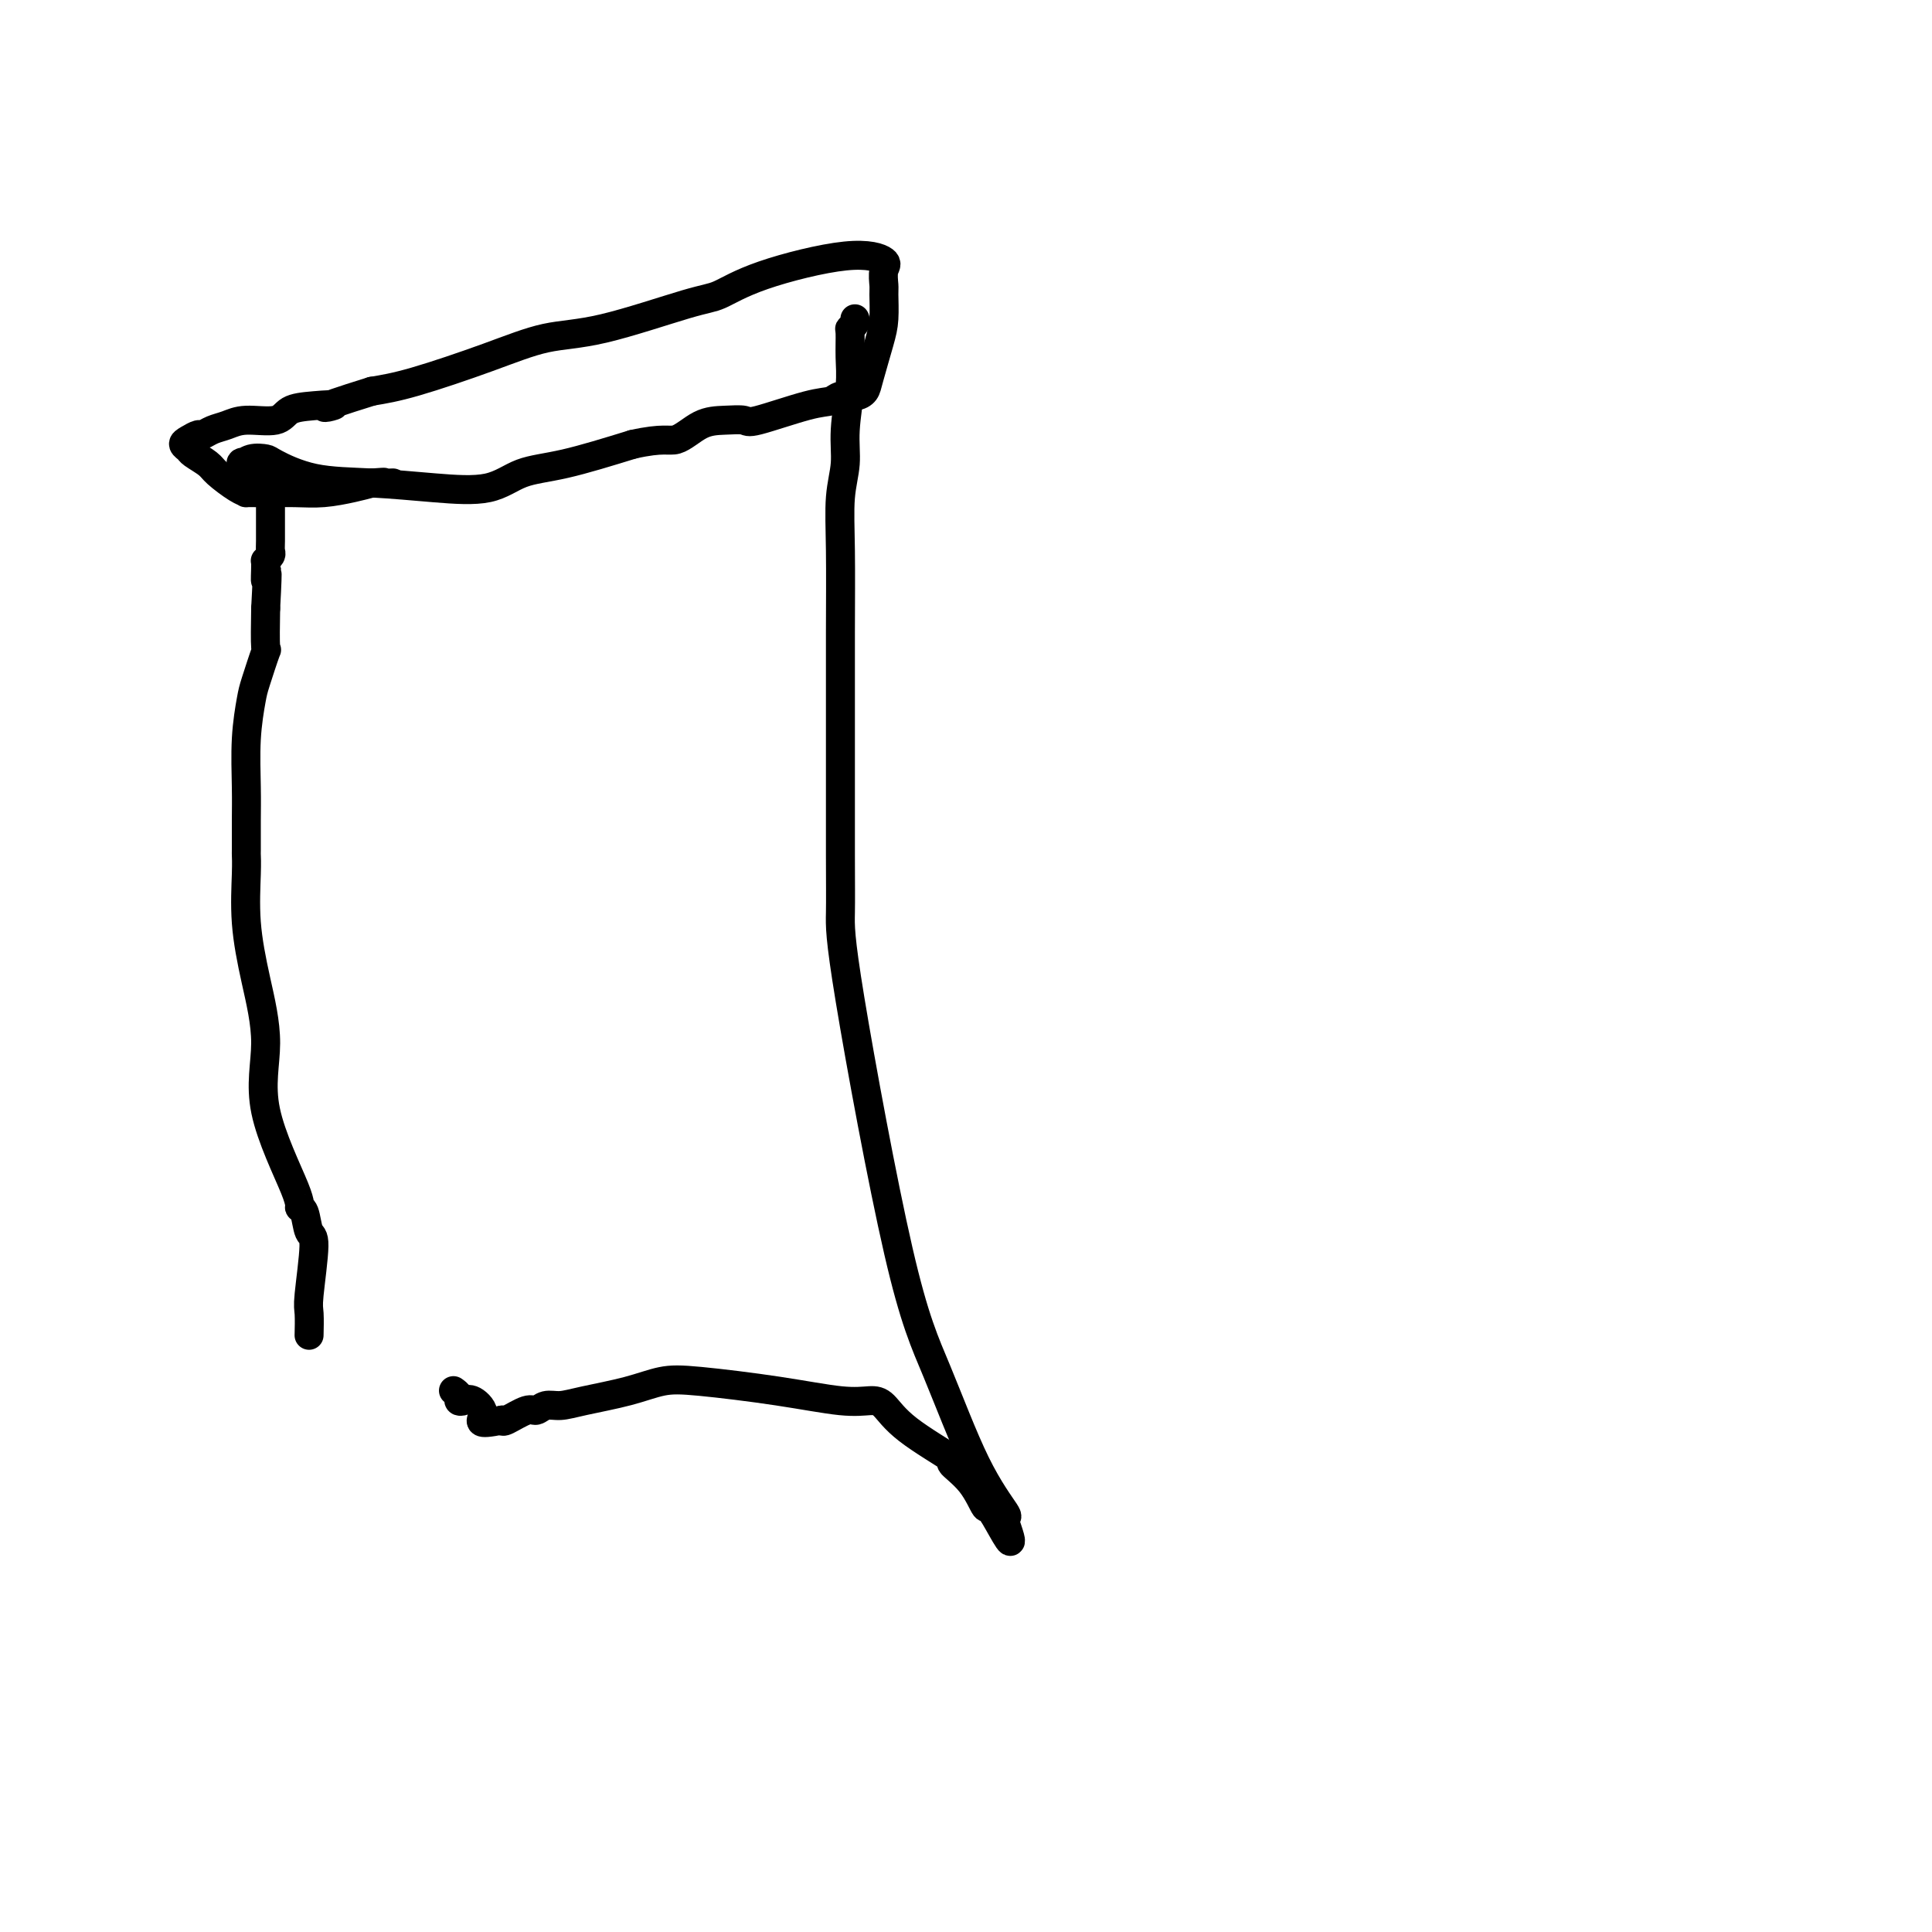 <svg viewBox='0 0 400 400' version='1.1' xmlns='http://www.w3.org/2000/svg' xmlns:xlink='http://www.w3.org/1999/xlink'><g fill='none' stroke='#000000' stroke-width='6' stroke-linecap='round' stroke-linejoin='round'><path d='M64,276c-0.010,0.409 -0.020,0.817 0,0c0.020,-0.817 0.069,-2.860 0,-4c-0.069,-1.140 -0.258,-1.377 0,-4c0.258,-2.623 0.961,-7.633 1,-10c0.039,-2.367 -0.587,-2.091 -1,-3c-0.413,-0.909 -0.613,-3.003 -1,-4c-0.387,-0.997 -0.960,-0.898 -1,-1c-0.040,-0.102 0.455,-0.406 -1,-4c-1.455,-3.594 -4.859,-10.478 -6,-16c-1.141,-5.522 -0.019,-9.684 0,-14c0.019,-4.316 -1.067,-8.788 -2,-13c-0.933,-4.212 -1.714,-8.166 -2,-12c-0.286,-3.834 -0.076,-7.550 0,-10c0.076,-2.450 0.020,-3.636 0,-4c-0.020,-0.364 -0.002,0.092 0,-1c0.002,-1.092 -0.012,-3.734 0,-6c0.012,-2.266 0.049,-4.157 0,-7c-0.049,-2.843 -0.185,-6.637 0,-10c0.185,-3.363 0.690,-6.296 1,-8c0.310,-1.704 0.423,-2.178 1,-4c0.577,-1.822 1.617,-4.990 2,-6c0.383,-1.010 0.109,0.140 0,-1c-0.109,-1.140 -0.055,-4.570 0,-8'/><path d='M55,126c0.614,-11.245 0.151,-6.858 0,-6c-0.151,0.858 0.012,-1.813 0,-3c-0.012,-1.187 -0.199,-0.890 0,-1c0.199,-0.110 0.786,-0.626 1,-1c0.214,-0.374 0.057,-0.604 0,-1c-0.057,-0.396 -0.014,-0.956 0,-2c0.014,-1.044 -0.000,-2.570 0,-4c0.000,-1.430 0.015,-2.764 0,-4c-0.015,-1.236 -0.059,-2.374 0,-3c0.059,-0.626 0.219,-0.741 0,-1c-0.219,-0.259 -0.819,-0.661 -1,-1c-0.181,-0.339 0.056,-0.613 0,-1c-0.056,-0.387 -0.407,-0.887 -1,-1c-0.593,-0.113 -1.429,0.162 -2,0c-0.571,-0.162 -0.877,-0.761 -1,-1c-0.123,-0.239 -0.061,-0.120 0,0'/><path d='M51,96c-1.075,-0.714 -1.262,0.001 -1,0c0.262,-0.001 0.973,-0.719 2,-1c1.027,-0.281 2.370,-0.125 3,0c0.630,0.125 0.547,0.218 2,1c1.453,0.782 4.440,2.252 8,3c3.560,0.748 7.691,0.774 12,1c4.309,0.226 8.795,0.652 13,1c4.205,0.348 8.127,0.619 11,0c2.873,-0.619 4.697,-2.128 7,-3c2.303,-0.872 5.087,-1.106 9,-2c3.913,-0.894 8.957,-2.447 14,-4'/><path d='M131,92c6.441,-1.452 7.542,-0.582 9,-1c1.458,-0.418 3.271,-2.122 5,-3c1.729,-0.878 3.373,-0.928 5,-1c1.627,-0.072 3.236,-0.167 4,0c0.764,0.167 0.683,0.595 3,0c2.317,-0.595 7.030,-2.214 10,-3c2.970,-0.786 4.195,-0.738 5,-1c0.805,-0.262 1.189,-0.835 2,-1c0.811,-0.165 2.049,0.079 3,0c0.951,-0.079 1.614,-0.480 2,-1c0.386,-0.520 0.496,-1.160 1,-3c0.504,-1.840 1.402,-4.881 2,-7c0.598,-2.119 0.896,-3.316 1,-5c0.104,-1.684 0.013,-3.856 0,-5c-0.013,-1.144 0.053,-1.262 0,-2c-0.053,-0.738 -0.226,-2.096 0,-3c0.226,-0.904 0.851,-1.353 0,-2c-0.851,-0.647 -3.179,-1.490 -8,-1c-4.821,0.490 -12.137,2.314 -17,4c-4.863,1.686 -7.275,3.233 -9,4c-1.725,0.767 -2.763,0.755 -7,2c-4.237,1.245 -11.674,3.748 -17,5c-5.326,1.252 -8.541,1.253 -12,2c-3.459,0.747 -7.162,2.240 -12,4c-4.838,1.760 -10.811,3.789 -15,5c-4.189,1.211 -6.595,1.606 -9,2'/><path d='M77,81c-14.174,4.400 -9.110,3.399 -8,3c1.110,-0.399 -1.736,-0.195 -4,0c-2.264,0.195 -3.947,0.381 -5,1c-1.053,0.619 -1.476,1.673 -3,2c-1.524,0.327 -4.148,-0.071 -6,0c-1.852,0.071 -2.933,0.610 -4,1c-1.067,0.390 -2.119,0.629 -3,1c-0.881,0.371 -1.592,0.873 -2,1c-0.408,0.127 -0.515,-0.122 -1,0c-0.485,0.122 -1.349,0.613 -2,1c-0.651,0.387 -1.088,0.669 -1,1c0.088,0.331 0.702,0.712 1,1c0.298,0.288 0.280,0.484 1,1c0.720,0.516 2.177,1.354 3,2c0.823,0.646 1.012,1.101 2,2c0.988,0.899 2.775,2.241 4,3c1.225,0.759 1.887,0.935 2,1c0.113,0.065 -0.324,0.018 0,0c0.324,-0.018 1.409,-0.008 2,0c0.591,0.008 0.689,0.013 2,0c1.311,-0.013 3.836,-0.045 6,0c2.164,0.045 3.967,0.166 6,0c2.033,-0.166 4.295,-0.619 6,-1c1.705,-0.381 2.852,-0.691 4,-1'/><path d='M77,100c4.048,-0.310 2.167,-0.083 2,0c-0.167,0.083 1.381,0.024 2,0c0.619,-0.024 0.310,-0.012 0,0'/><path d='M177,66c0.114,0.308 0.228,0.616 0,1c-0.228,0.384 -0.797,0.845 -1,1c-0.203,0.155 -0.039,0.003 0,1c0.039,0.997 -0.046,3.144 0,5c0.046,1.856 0.223,3.422 0,6c-0.223,2.578 -0.844,6.167 -1,9c-0.156,2.833 0.154,4.911 0,7c-0.154,2.089 -0.773,4.190 -1,7c-0.227,2.810 -0.060,6.329 0,11c0.060,4.671 0.015,10.494 0,17c-0.015,6.506 -0.001,13.693 0,22c0.001,8.307 -0.012,17.733 0,24c0.012,6.267 0.048,9.376 0,12c-0.048,2.624 -0.180,4.763 2,18c2.180,13.237 6.671,37.570 10,52c3.329,14.430 5.494,18.955 8,25c2.506,6.045 5.352,13.610 8,19c2.648,5.390 5.098,8.605 6,10c0.902,1.395 0.258,0.970 0,1c-0.258,0.030 -0.129,0.515 0,1'/><path d='M208,315c3.043,8.495 -0.350,1.731 -2,-1c-1.650,-2.731 -1.557,-1.429 -2,-2c-0.443,-0.571 -1.420,-3.014 -3,-5c-1.580,-1.986 -3.762,-3.513 -4,-4c-0.238,-0.487 1.468,0.067 0,-1c-1.468,-1.067 -6.109,-3.756 -9,-6c-2.891,-2.244 -4.032,-4.044 -5,-5c-0.968,-0.956 -1.762,-1.067 -3,-1c-1.238,0.067 -2.921,0.311 -6,0c-3.079,-0.311 -7.555,-1.177 -13,-2c-5.445,-0.823 -11.860,-1.604 -16,-2c-4.140,-0.396 -6.005,-0.409 -8,0c-1.995,0.409 -4.121,1.238 -7,2c-2.879,0.762 -6.512,1.456 -9,2c-2.488,0.544 -3.829,0.938 -5,1c-1.171,0.062 -2.170,-0.207 -3,0c-0.830,0.207 -1.491,0.891 -2,1c-0.509,0.109 -0.868,-0.355 -2,0c-1.132,0.355 -3.038,1.530 -4,2c-0.962,0.470 -0.981,0.235 -1,0'/><path d='M104,294c-5.918,1.192 -4.212,0.173 -4,-1c0.212,-1.173 -1.071,-2.500 -2,-3c-0.929,-0.500 -1.503,-0.173 -2,0c-0.497,0.173 -0.917,0.191 -1,0c-0.083,-0.191 0.170,-0.590 0,-1c-0.170,-0.410 -0.763,-0.831 -1,-1c-0.237,-0.169 -0.119,-0.084 0,0'/></g>
</svg>